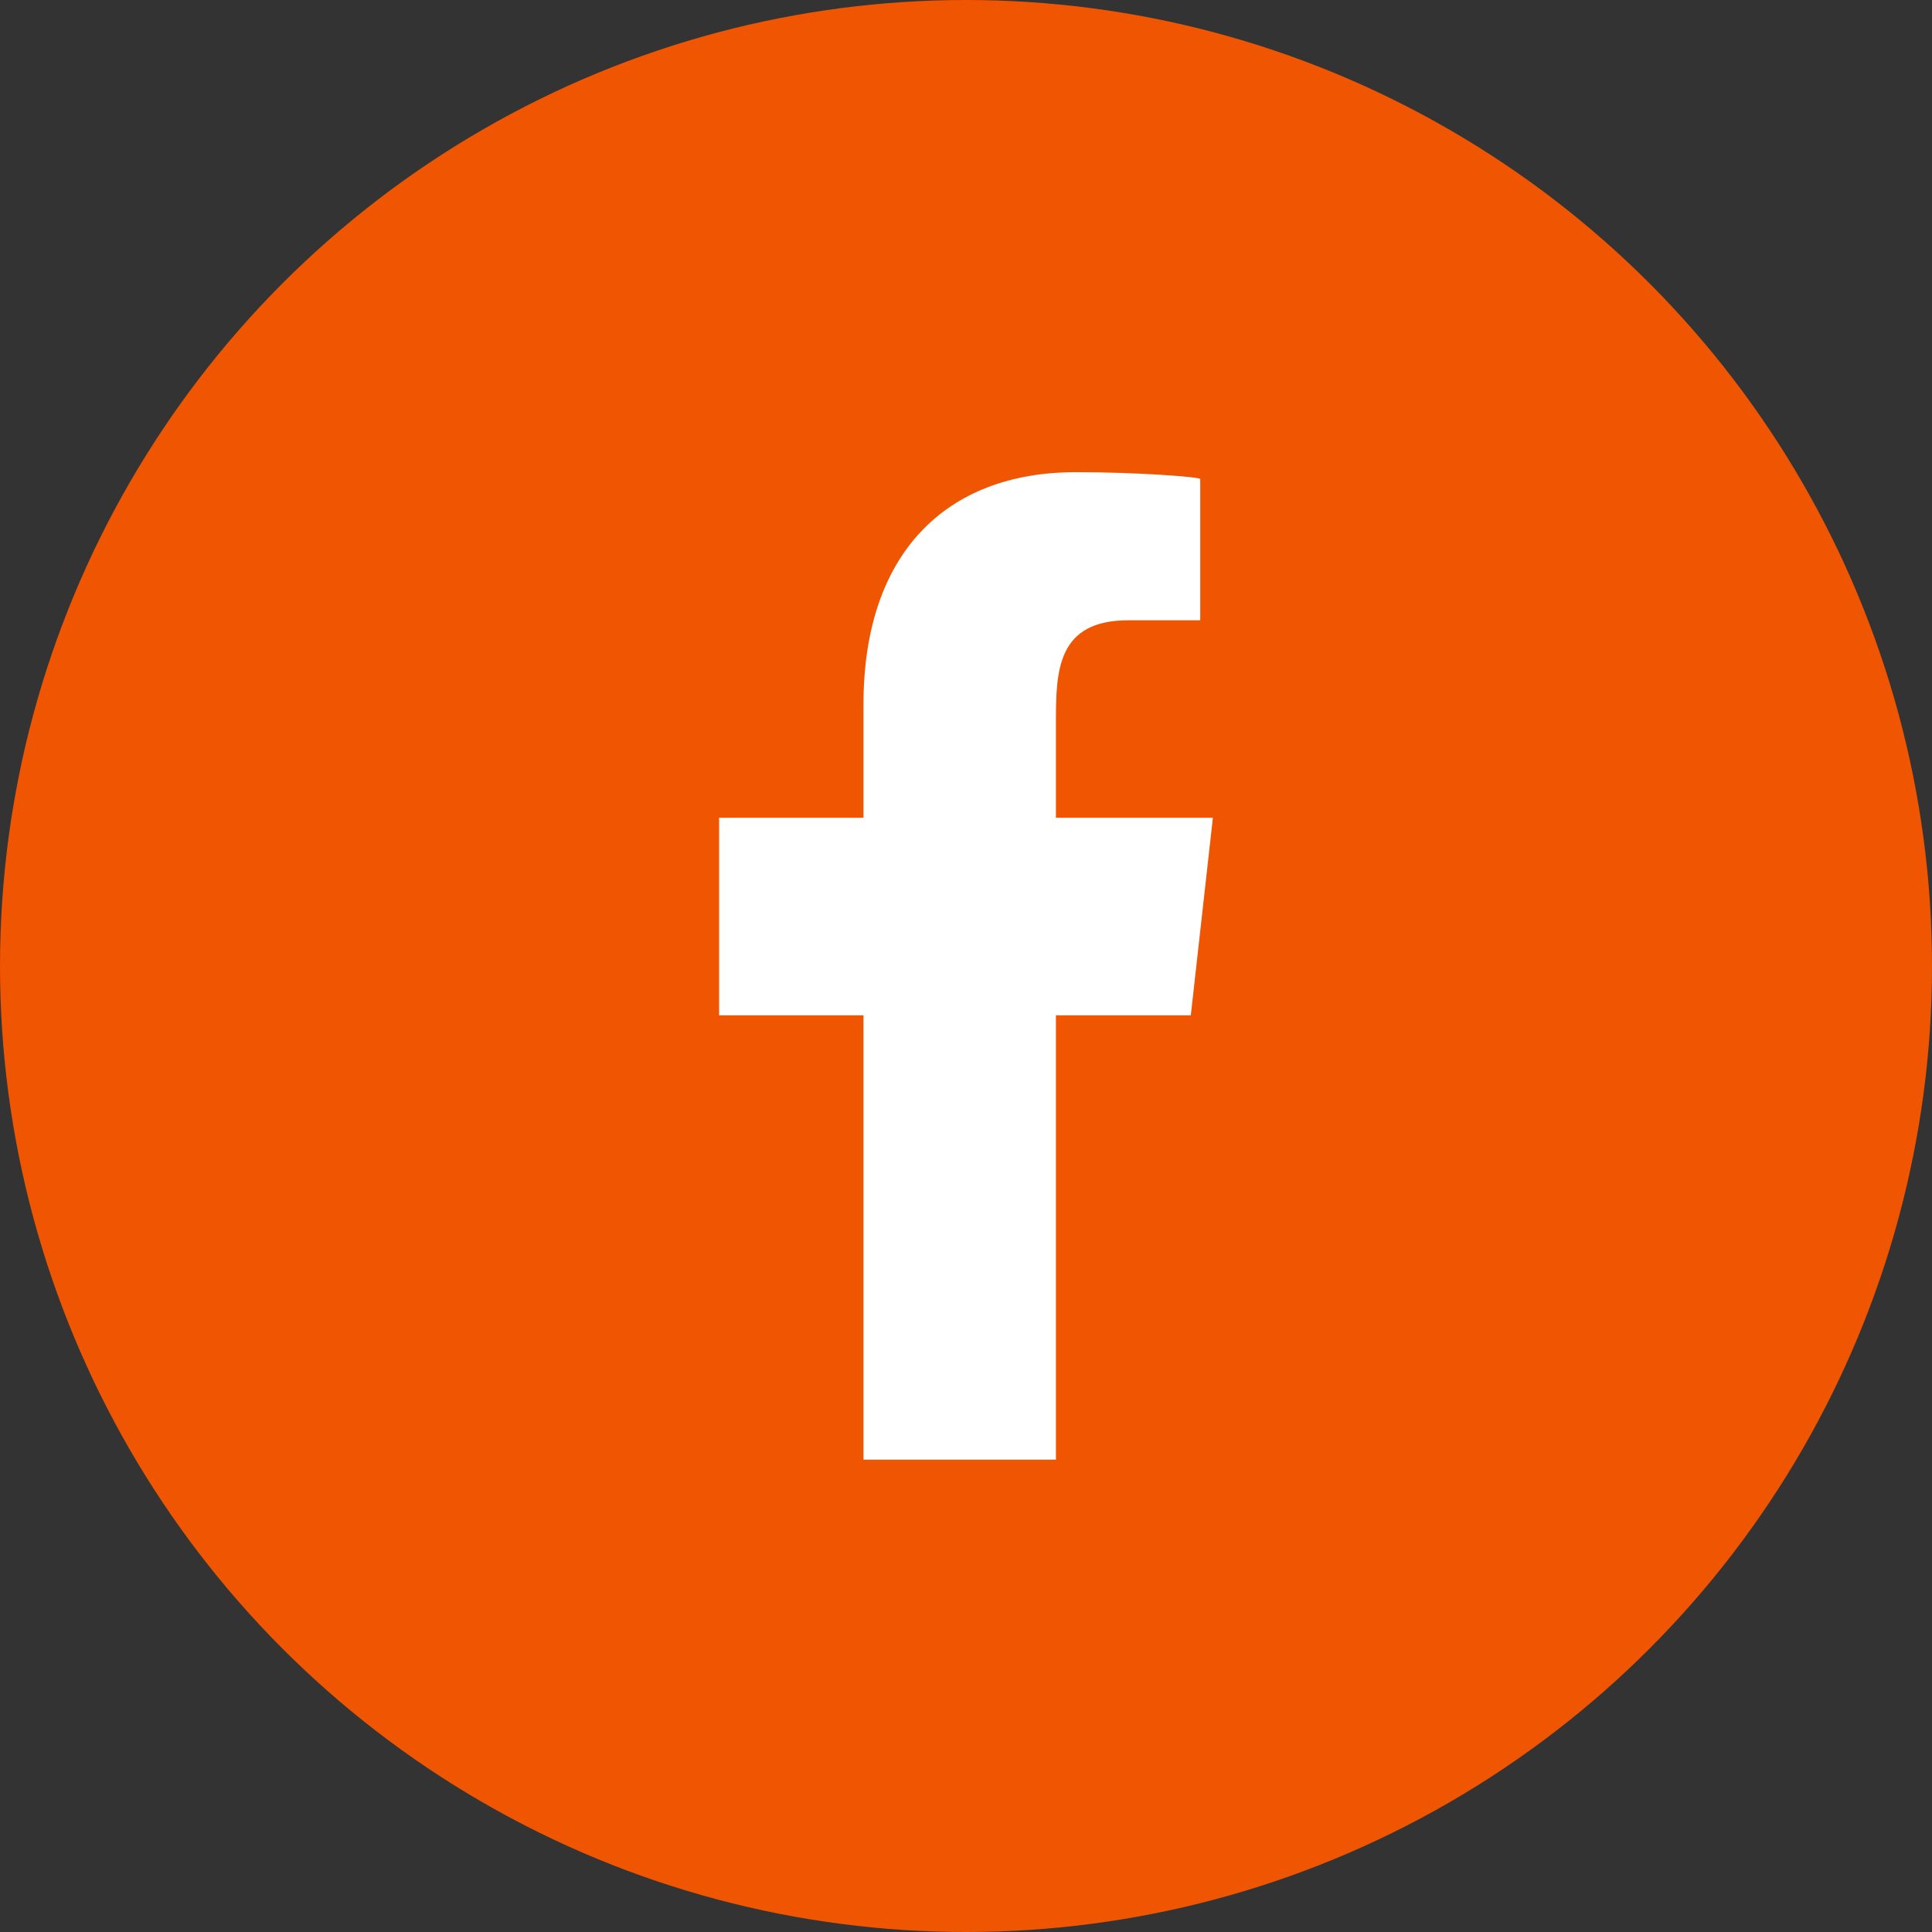 <svg width="33" height="33" viewBox="0 0 33 33" fill="none" xmlns="http://www.w3.org/2000/svg">
<rect x="0" y="0" width="33" height="33" fill="#333333" stroke="none"/>
<circle cx="16.5" cy="16.5" r="16.5" fill="#F05501"/>
<g clip-path="url(#clip0_9_4021)">
<path fill-rule="evenodd" clip-rule="evenodd" d="M18.036 24.932V17.342H20.34L20.717 13.968H18.036V12.325C18.036 11.457 18.058 10.595 19.272 10.595H20.501V8.183C20.501 8.147 19.445 8.065 18.377 8.065C16.146 8.065 14.749 9.463 14.749 12.029V13.968H12.283V17.342H14.749V24.932H18.036Z" fill="white"/>
</g>
<defs>
<clipPath id="clip0_9_4021">
<rect width="16.867" height="16.867" fill="white" transform="translate(8.067 8.065)"/>
</clipPath>
</defs>
</svg>
